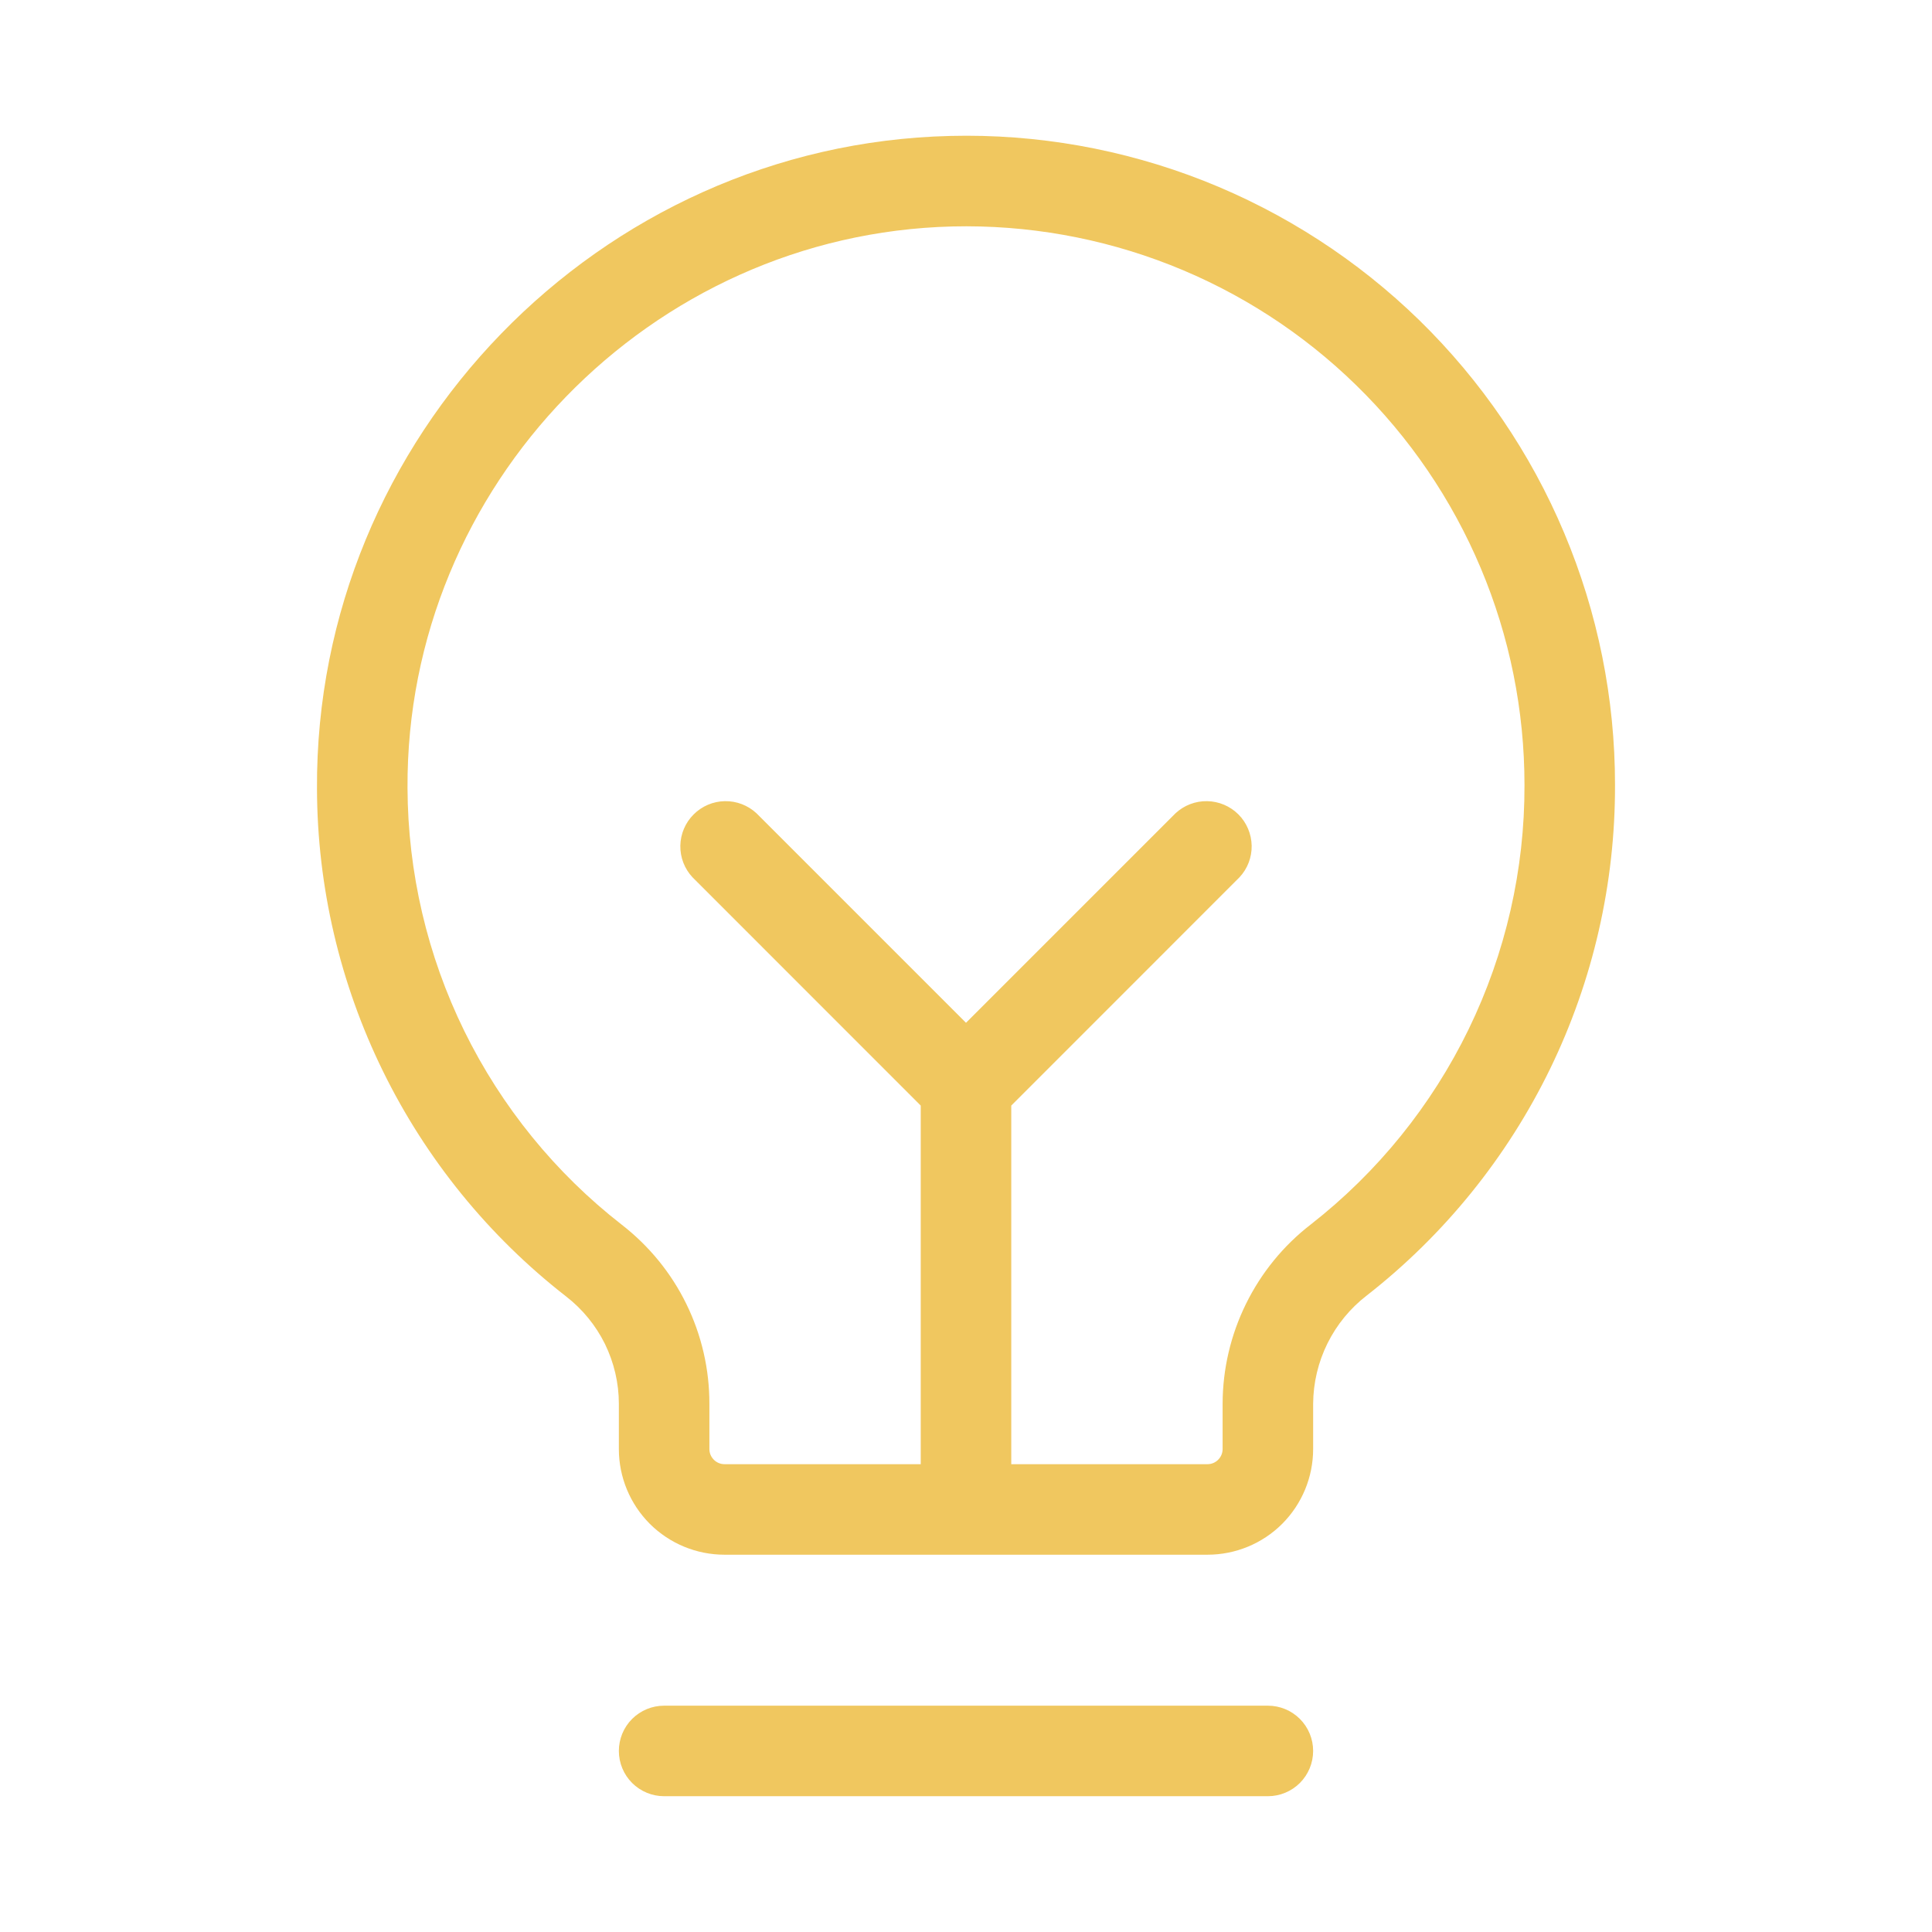 <?xml version="1.0" encoding="UTF-8"?> <svg xmlns="http://www.w3.org/2000/svg" width="28" height="28" viewBox="0 0 28 28" fill="none"> <path d="M19.031 25.376C19.031 25.55 18.962 25.717 18.839 25.84C18.716 25.963 18.549 26.032 18.375 26.032H9.625C9.451 26.032 9.284 25.963 9.161 25.84C9.038 25.717 8.969 25.55 8.969 25.376C8.969 25.202 9.038 25.035 9.161 24.912C9.284 24.789 9.451 24.72 9.625 24.72H18.375C18.549 24.72 18.716 24.789 18.839 24.912C18.962 25.035 19.031 25.202 19.031 25.376ZM23.406 11.376C23.41 12.801 23.088 14.209 22.465 15.491C21.841 16.773 20.933 17.896 19.81 18.774C19.569 18.959 19.374 19.197 19.239 19.469C19.104 19.741 19.033 20.041 19.031 20.345V21.001C19.031 21.407 18.87 21.796 18.583 22.084C18.296 22.371 17.906 22.532 17.5 22.532H10.5C10.094 22.532 9.705 22.371 9.417 22.084C9.13 21.796 8.969 21.407 8.969 21.001V20.345C8.969 20.044 8.899 19.747 8.767 19.477C8.634 19.208 8.441 18.972 8.203 18.788C7.083 17.916 6.176 16.8 5.551 15.526C4.926 14.252 4.598 12.852 4.594 11.433C4.565 6.335 8.683 2.092 13.774 1.97C15.028 1.939 16.275 2.16 17.443 2.619C18.61 3.079 19.674 3.767 20.572 4.643C21.469 5.52 22.183 6.567 22.669 7.723C23.156 8.879 23.407 10.121 23.406 11.376ZM22.094 11.376C22.094 10.296 21.879 9.227 21.46 8.233C21.041 7.238 20.427 6.336 19.654 5.582C18.882 4.828 17.967 4.236 16.962 3.841C15.957 3.446 14.884 3.256 13.804 3.282C9.425 3.391 5.882 7.038 5.906 11.422C5.911 12.643 6.192 13.848 6.73 14.944C7.269 16.041 8.049 17.001 9.013 17.751C9.408 18.058 9.729 18.451 9.948 18.9C10.168 19.35 10.282 19.844 10.281 20.345V21.001C10.281 21.059 10.304 21.114 10.345 21.155C10.386 21.197 10.442 21.22 10.5 21.22H13.344V16.023L10.036 12.714C9.92 12.59 9.857 12.426 9.86 12.256C9.863 12.086 9.932 11.923 10.053 11.803C10.173 11.683 10.335 11.614 10.505 11.611C10.675 11.608 10.839 11.671 10.964 11.787L14 14.823L17.036 11.787C17.161 11.671 17.325 11.608 17.495 11.611C17.665 11.614 17.828 11.683 17.948 11.803C18.068 11.923 18.137 12.086 18.14 12.256C18.143 12.426 18.08 12.59 17.964 12.714L14.656 16.023V21.22H17.5C17.558 21.22 17.614 21.197 17.655 21.155C17.696 21.114 17.719 21.059 17.719 21.001V20.345C17.72 19.842 17.836 19.347 18.058 18.896C18.28 18.445 18.601 18.051 18.999 17.744C19.966 16.988 20.747 16.022 21.284 14.918C21.82 13.815 22.098 12.603 22.094 11.376Z" fill="#F0C75F"></path> </svg> 